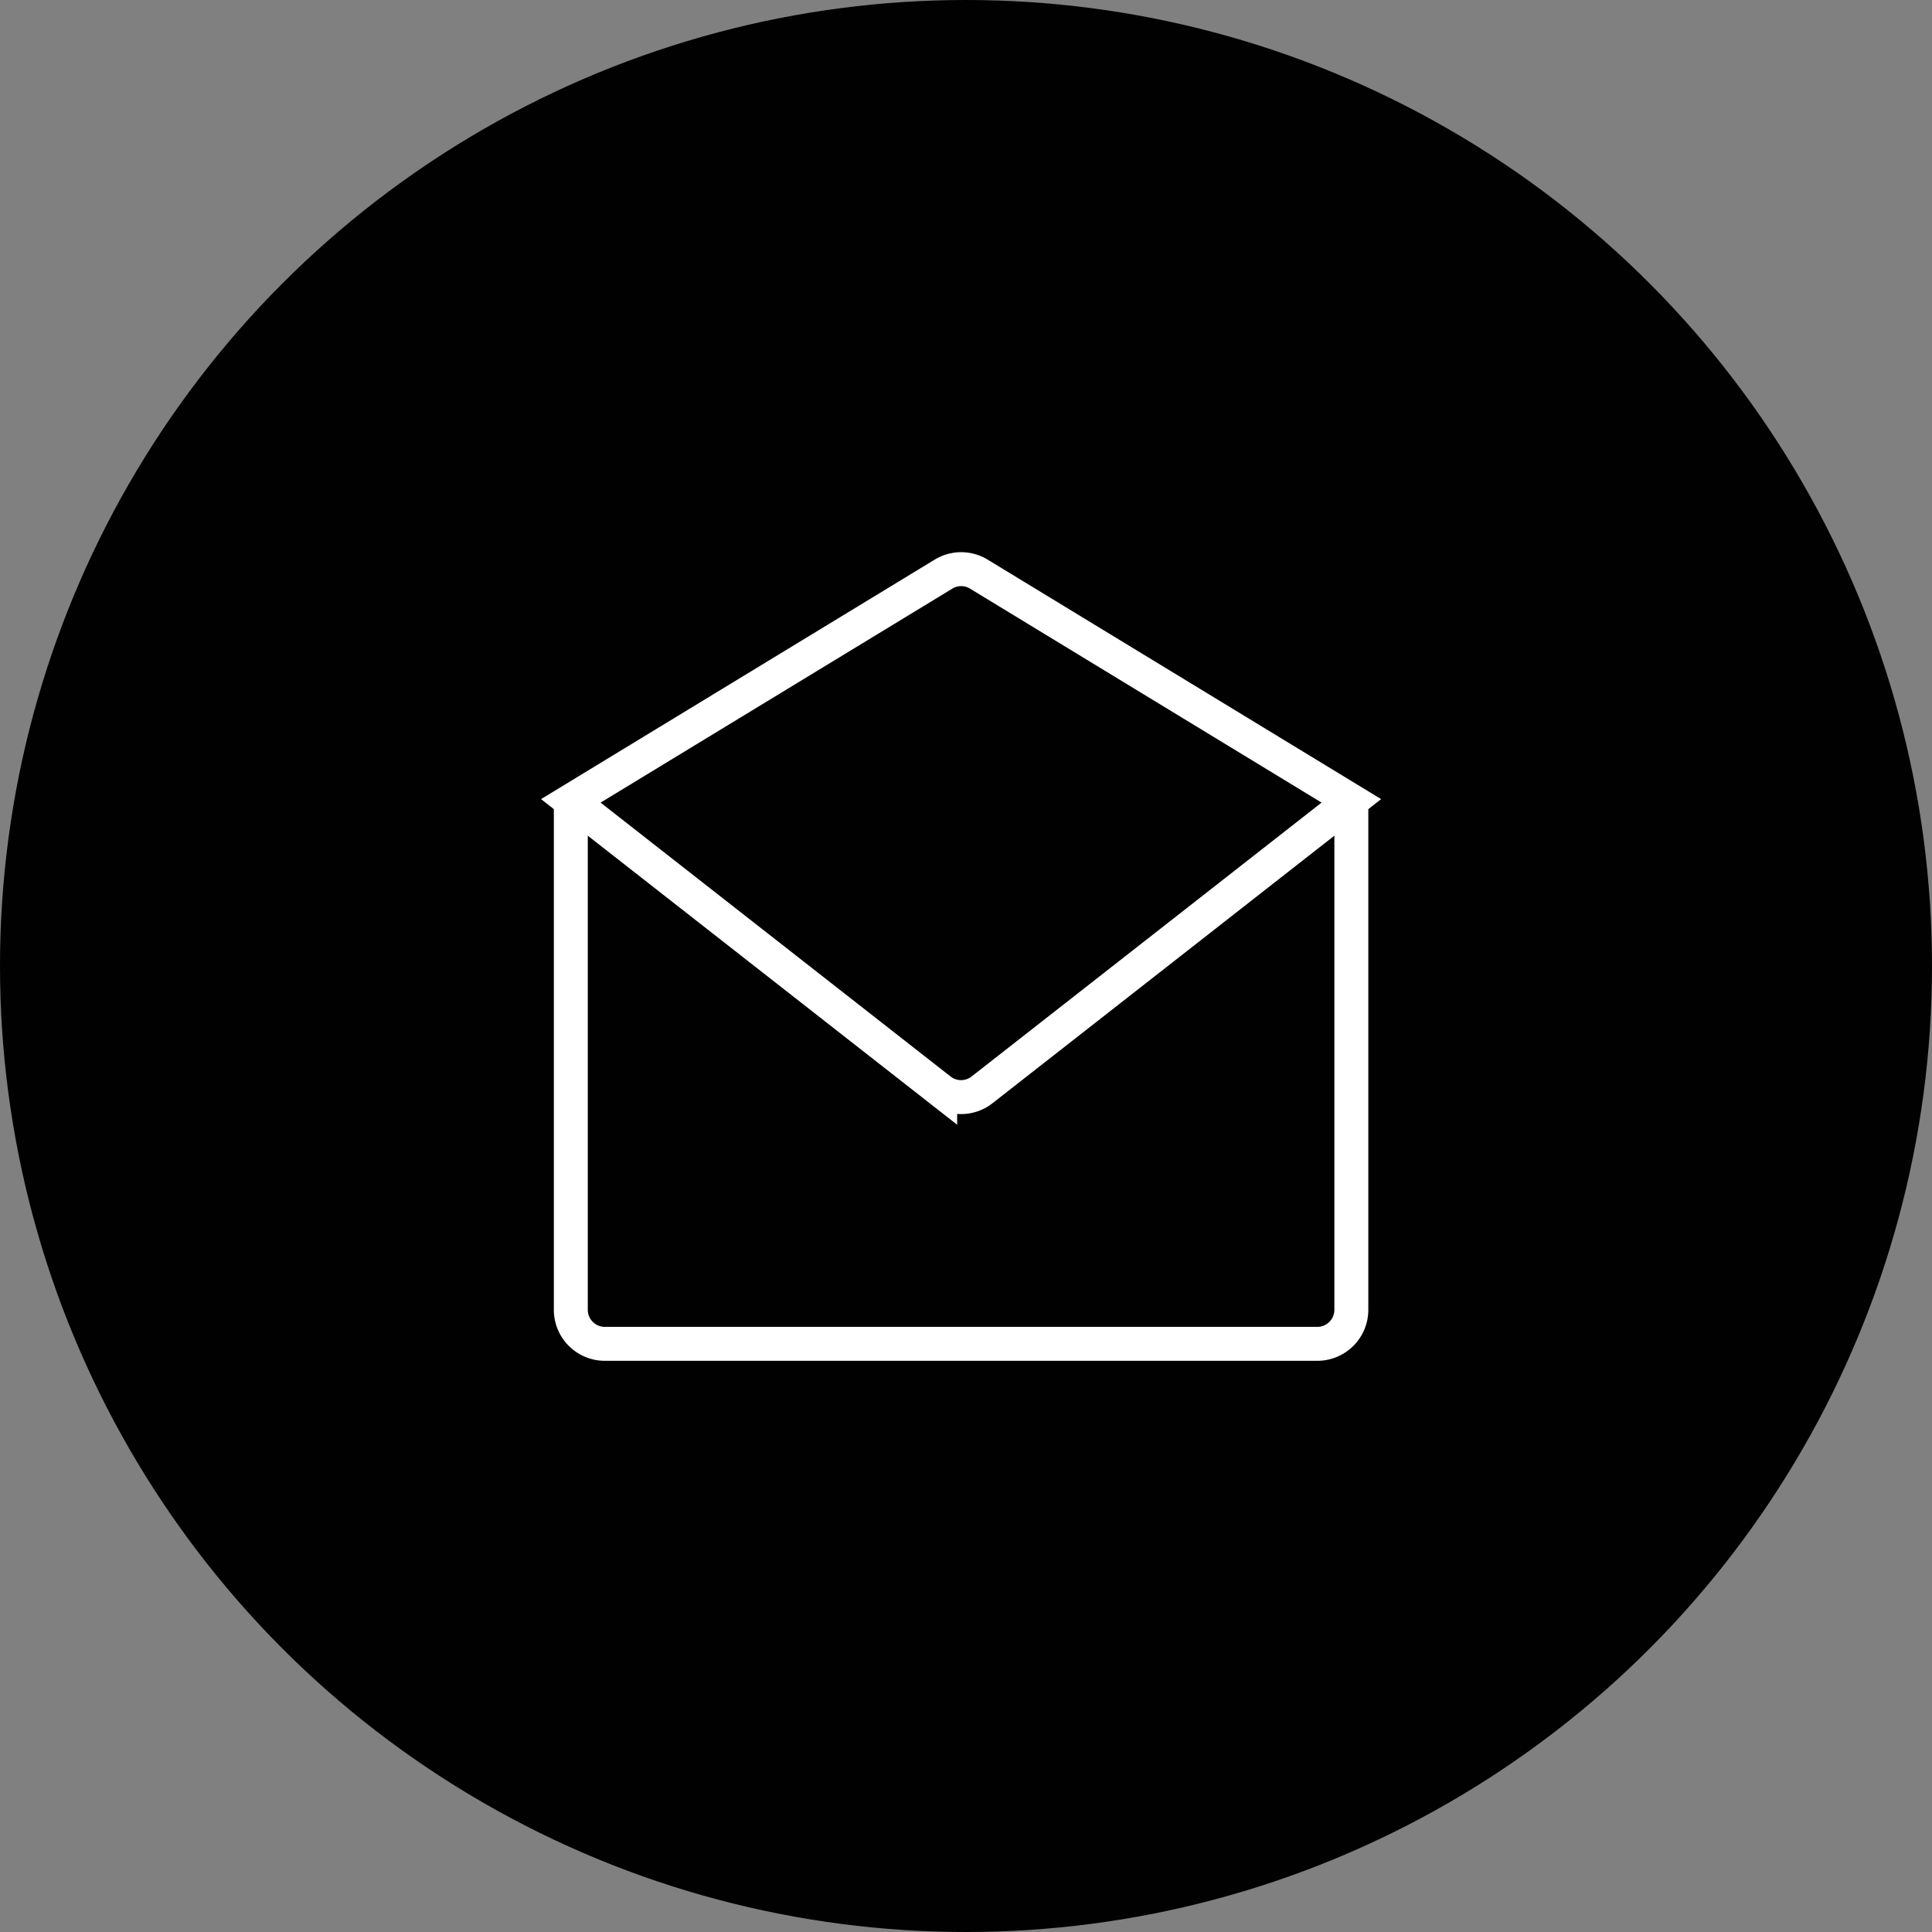 <svg xmlns="http://www.w3.org/2000/svg" width="44" height="44" viewBox="0 0 44 44">
  <rect x="0" y="0" width="44" height="44" fill="#808080" stroke="none"/>
  <g id="Gruppe_481" data-name="Gruppe 481" transform="translate(-1416 -9180)">
    <circle id="Ellipse_23" data-name="Ellipse 23" cx="22" cy="22" r="22" transform="translate(1416 9180)" opacity="0.995"/>
    <g id="ENVELOPE" transform="translate(1437.888 9201.783)">
      <g id="ENVELOPE-2" data-name="ENVELOPE" transform="translate(-8.888 -8.822)">
        <path id="Pfad_371" data-name="Pfad 371" d="M18.653,7.329V18.922a.775.775,0,0,1-.773.773H1.65a.775.775,0,0,1-.773-.773V7.329" transform="translate(-0.877 -2.051)" fill="none" stroke="#fff" stroke-width="0.773"/>
        <g id="Gruppe_140" data-name="Gruppe 140">
          <path id="Pfad_372" data-name="Pfad 372" d="M18.653,5.778,10.167.613a.771.771,0,0,0-.8,0L.877,5.778l8.412,6.583a.773.773,0,0,0,.952,0Z" transform="translate(-0.877 -0.5)" fill="none" stroke="#fff" stroke-width="0.773"/>
        </g>
      </g>
    </g>
  </g>
</svg>
